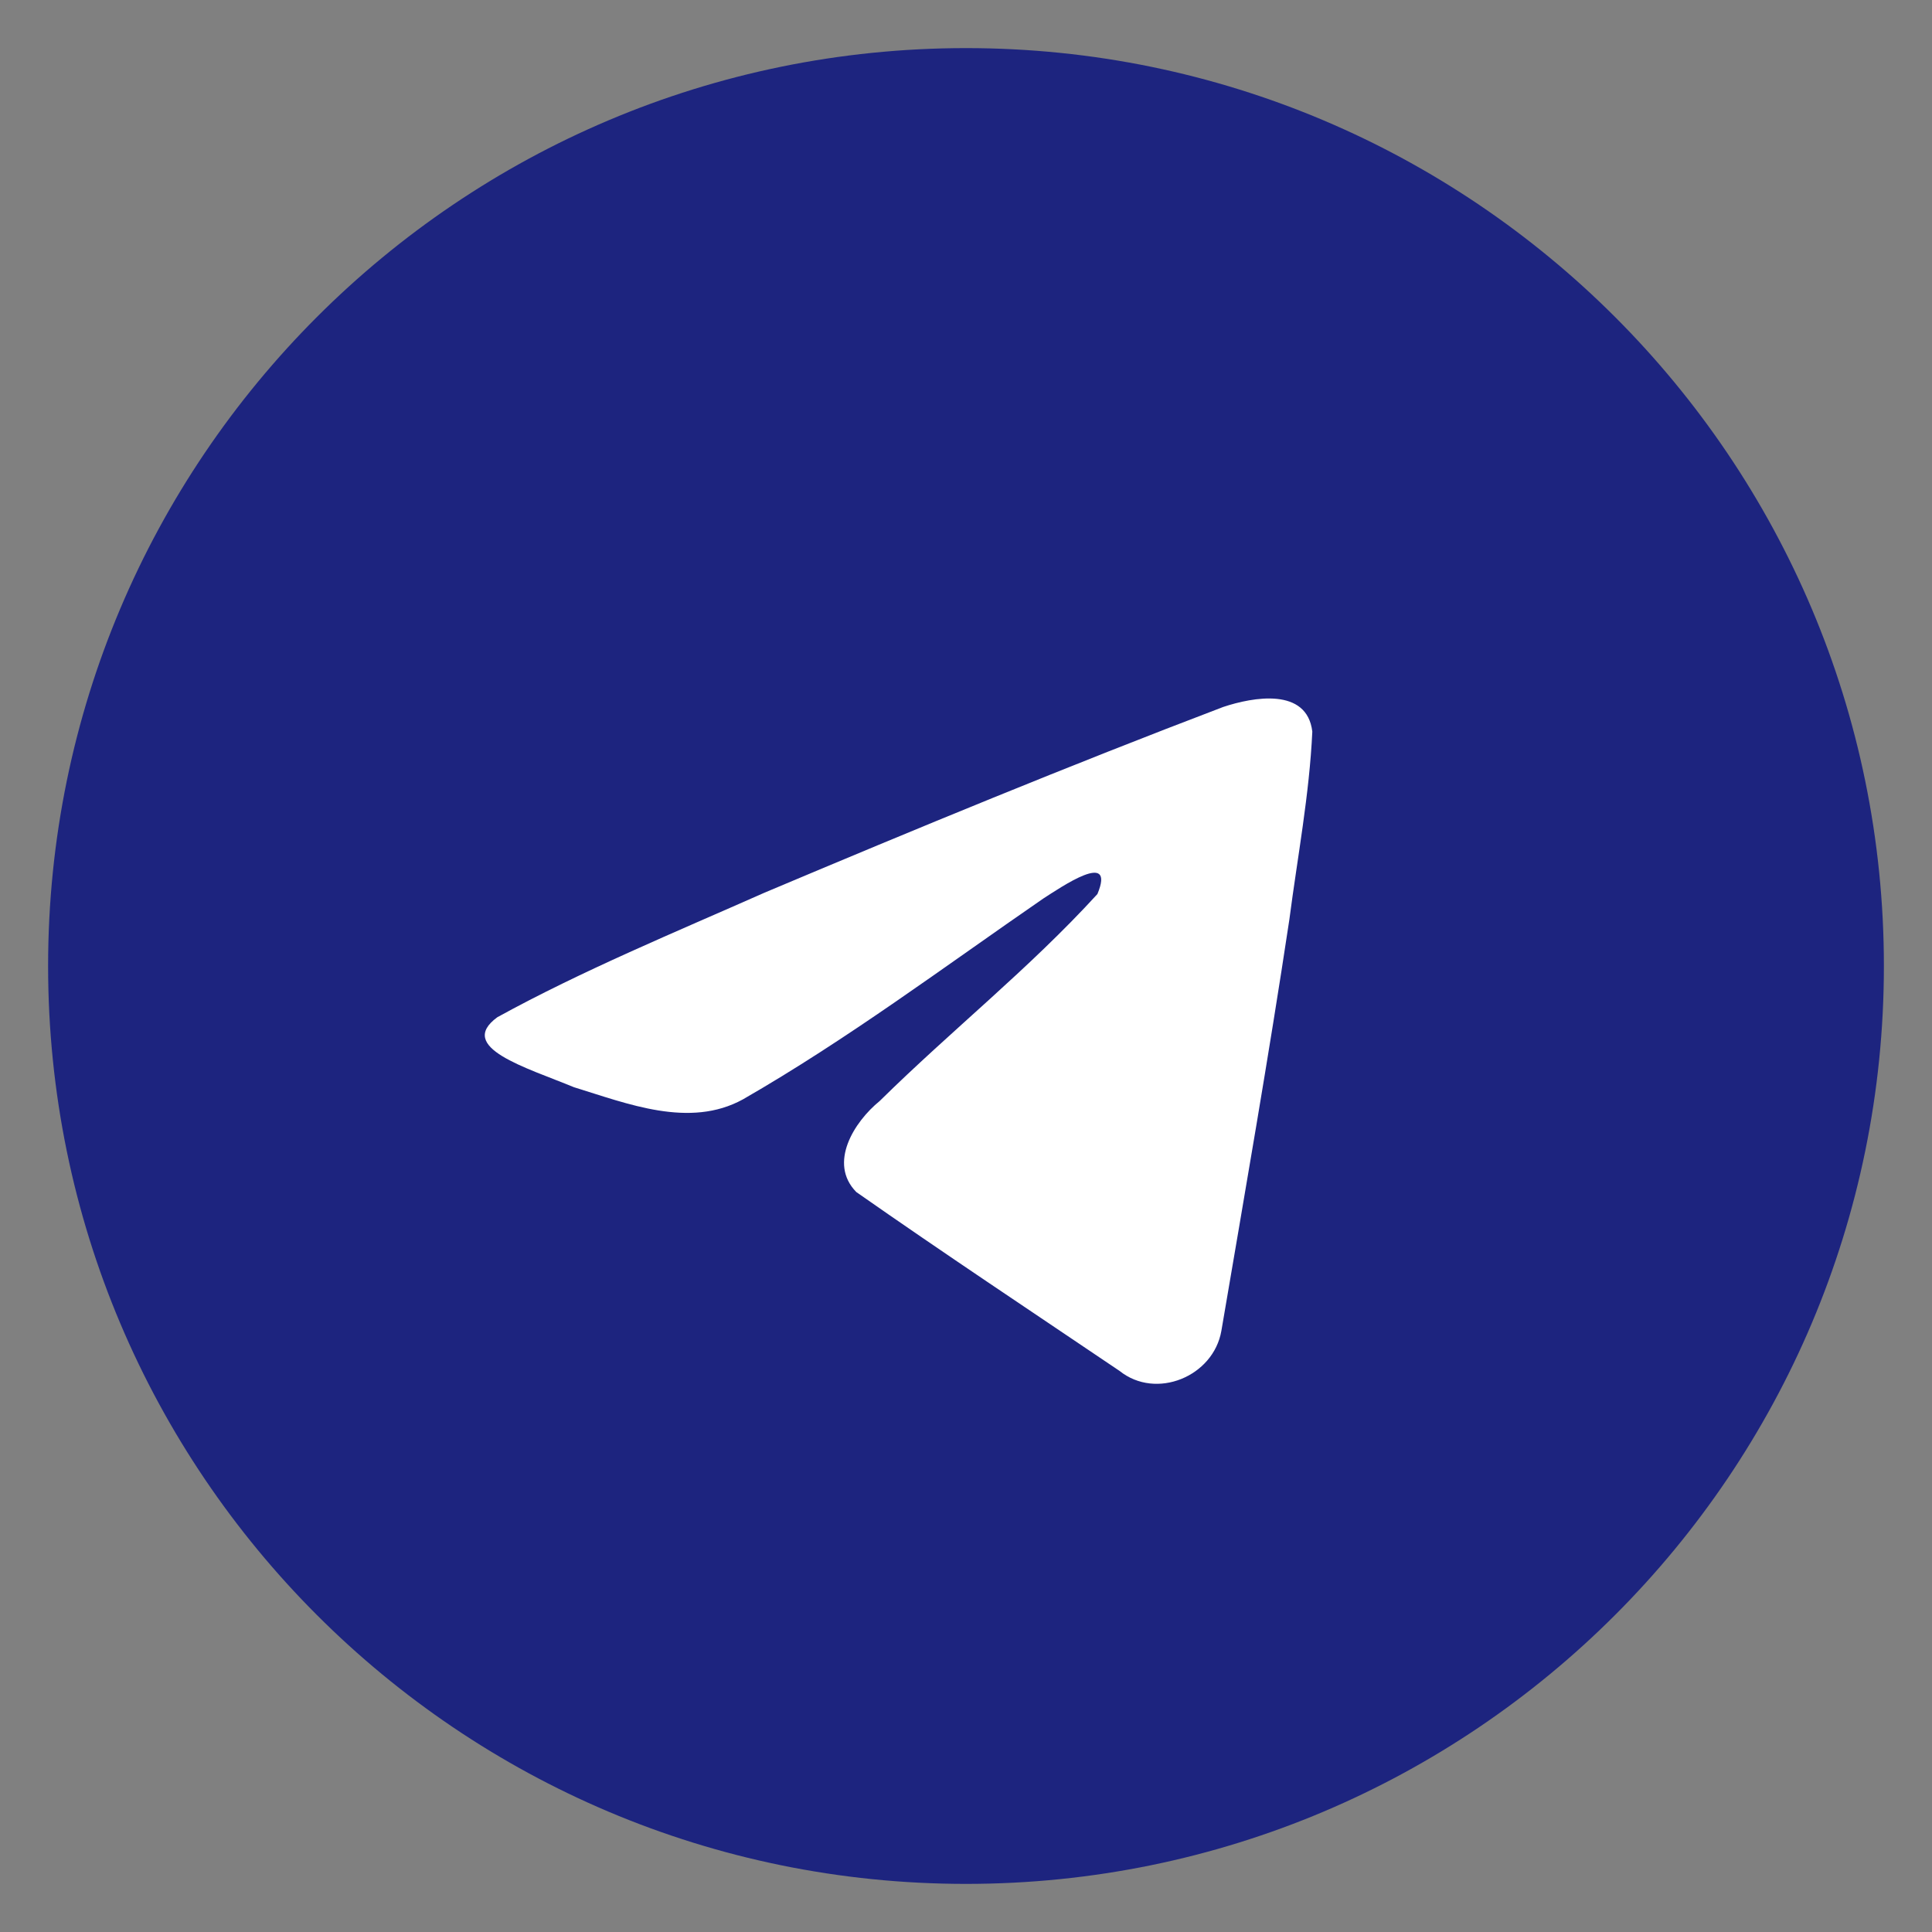 <?xml version="1.0" encoding="UTF-8"?> <svg xmlns="http://www.w3.org/2000/svg" width="40" height="40" viewBox="0 0 40 40" fill="none"><rect x="0" y="0" width="40" height="40" fill="#808080" stroke="none"/> <path d="M20 39.004C30.495 39.004 39.004 30.496 39.004 20C39.004 9.505 30.495 0.996 20 0.996C9.504 0.996 0.996 9.505 0.996 20C0.996 30.496 9.504 39.004 20 39.004Z" fill="#1D247F"></path> <path d="M10.296 21.061C12.049 20.096 14.005 19.29 15.833 18.48C18.978 17.154 22.136 15.85 25.325 14.637C25.945 14.43 27.06 14.228 27.17 15.147C27.11 16.449 26.863 17.743 26.695 19.037C26.266 21.883 25.77 24.719 25.287 27.555C25.121 28.5 23.937 28.989 23.18 28.384C21.36 27.155 19.526 25.938 17.729 24.68C17.141 24.082 17.687 23.223 18.212 22.796C19.711 21.319 21.301 20.064 22.721 18.51C23.105 17.585 21.972 18.365 21.599 18.604C19.547 20.018 17.545 21.518 15.382 22.761C14.276 23.369 12.988 22.849 11.884 22.51C10.893 22.1 9.442 21.687 10.296 21.061L10.296 21.061Z" fill="white"></path> </svg> 